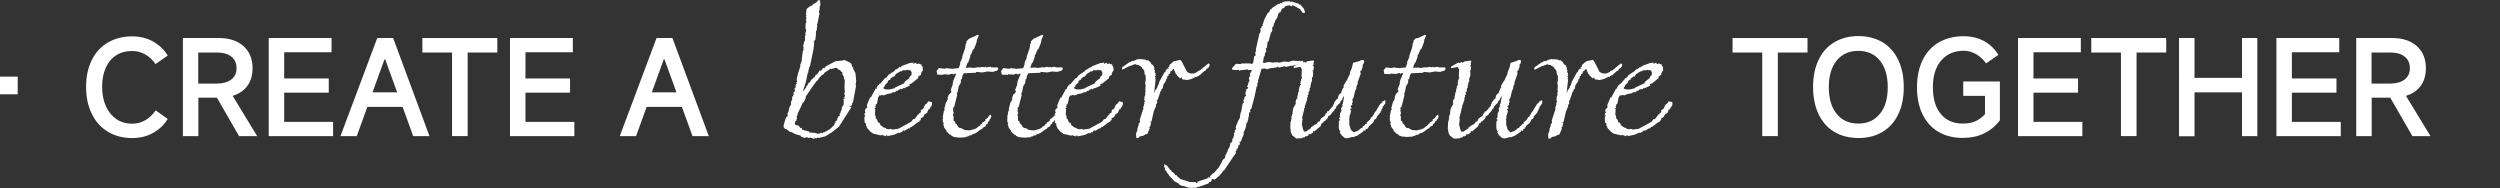 <?xml version="1.0" encoding="utf-8"?>
<!-- Generator: Adobe Illustrator 26.0.0, SVG Export Plug-In . SVG Version: 6.00 Build 0)  -->
<svg version="1.1" id="图层_1" xmlns="http://www.w3.org/2000/svg" xmlns:xlink="http://www.w3.org/1999/xlink" x="0px" y="0px"
	 viewBox="0 0 1794.6 135.1" style="enable-background:new 0 0 1794.6 135.1;" xml:space="preserve">
<rect x="0" y="0" width="1794.6" height="135.1" fill="#333333" stroke="none"/>
<style type="text/css">
	.st0{enable-background:new    ;}
	<!-- .st1{fill:#EFEFEF;} -->
	.st1{fill:#ffffff;}
</style>
<g>
	<g class="st0">
		<path class="st1" d="M12.7,67.7H0V55h12.7V67.7z"/>
		<path class="st1" d="M120.4,85.4c-2.6,4.2-6.1,7.6-10.5,10c-4.4,2.5-9.4,3.7-15,3.7c-6.6,0-12.4-1.5-17.4-4.5
			c-5-3-8.9-7.3-11.6-12.9c-2.8-5.6-4.1-12.1-4.1-19.5c0-7.3,1.4-13.6,4.1-19.1c2.7-5.5,6.6-9.7,11.6-12.6c5-2.9,10.8-4.4,17.4-4.4
			c5.6,0,10.6,1.2,15,3.7c4.4,2.5,7.9,5.8,10.5,10.1l-8.8,6.1c-1.9-2.9-4.3-5.2-7.3-6.9c-3-1.7-6.1-2.5-9.4-2.5
			c-4.4,0-8.3,1-11.5,3.1c-3.3,2.1-5.8,5.1-7.5,8.9c-1.7,3.9-2.6,8.4-2.6,13.6c0,5.3,0.9,10,2.7,14c1.8,4,4.3,7.1,7.5,9.3
			c3.3,2.2,7.1,3.3,11.5,3.3c3.2,0,6.3-0.8,9.3-2.5c2.9-1.7,5.4-4,7.4-7.1L120.4,85.4z"/>
		<path class="st1" d="M171.6,97.7l-15.9-27.6h-13.3v27.6h-11.1V27.3h25.7c7.5,0,13.4,1.9,17.8,5.8c4.3,3.9,6.5,9.1,6.5,15.8
			c0,5.1-1.2,9.3-3.7,12.7c-2.5,3.4-6,5.8-10.6,7.2l17.6,28.9H171.6z M142.3,37.6v22.4h13.3c4.4,0,7.9-1,10.4-2.9
			c2.5-1.9,3.8-4.6,3.8-8.1c0-3.7-1.3-6.5-3.8-8.4c-2.5-2-6-2.9-10.4-2.9H142.3z"/>
		<path class="st1" d="M204,66.5v21h35.1v10.2h-46.2V27.3H238v10.2h-34v18.8h32v10.2H204z"/>
		<path class="st1" d="M308.3,97.7h-11.7l-7.6-21h-25.3l-7.6,21h-11.7l26.4-70.4h11.4L308.3,97.7z M276,42.6l-8.6,23.7h17.7
			l-8.6-23.7H276z"/>
		<path class="st1" d="M335.7,97.7h-11.2v-60h-21.3V27.3H357v10.4h-21.3V97.7z"/>
		<path class="st1" d="M377.2,66.5v21h35.1v10.2h-46.2V27.3h45.1v10.2h-34v18.8h32v10.2H377.2z"/>
		<path class="st1" d="M508.8,97.7h-11.7l-7.6-21h-25.3l-7.6,21h-11.7l26.4-70.4h11.4L508.8,97.7z M476.5,42.6l-8.6,23.7h17.7
			l-8.6-23.7H476.5z"/>
	</g>
	<g class="st0">
		<path class="st1" d="M571.9,56.8l0.9-3.9l1.8-5.5l-0.3-1.1l0.6-0.3l-0.1-1.1l0.5-0.1l0.9-7.6l0.7-1.8l-0.3-1l0.5-0.5l-0.7-0.7
			l0.7-2l0-1.3l0.4,0.1l0.4-1.3V26l0.5-1.6l-0.4,0l0.7-2.5l-0.5-1.8l0.1-2.9L579,15l-0.6-0.2l0.5-2l-0.4-0.5l0.4-1.6l-0.4,0.1
			l0.5-4.4l2.6-2l1.9-0.7l-0.2-0.5l2.6-1.4l1.6-1.8l1.2,0.4l0.2,3.4l-0.4,0.5l-0.3,3.5l-0.3,0L587.8,9l0.5,0.3l-1.3,6.9l-0.5,1.4
			l0.2,1.7l-0.5,0.7l0.3,0.9l-0.8,1.9l0,2.3l-0.4,3.2l-1.3,2l0.5,0.2l-0.5,4.6l-2.5,12.3l-0.8,1.4l0,1.1l-0.4,0.2l0,1.8l-0.5,0.6
			l-1.3,6.3l-2.3,7.1l2.6-3.3l0.1-1l0.6-0.1l0.6-1.5l2.1-2l-0.2-0.5l1.5-1l0.1-0.6l1-0.3l1.1-2.1l0.8,0l1.8-2.9l1.2,0.2l0.2-0.8
			l0.5,0l0.6-1.3l1,0.3l0.9-1.3l6.9-3.7l5.7-0.6l0.6-0.4l3.7,1.6l1.6,1.2l0.5,2l1,1l-0.4,0.3l1.8,3.5l0.5,5.5l-0.4,2.8l0.3,0.8
			l-2.2,11.9l-0.6,0.2l0,1.4l-0.6,0.2l0.2,0.7l-1.8,0.6l1.7,0.2l-9,14.1l-5.5,4.3l-4.3,2.6l-5.1,1.2l-0.6-0.4l-0.4,0.5l-0.9,0.1
			l-0.6-0.6l-0.3,1.1l-2.9-1.1l-1,0.5l-1.2-0.7l-2.2,0.5l-2.4-1.1l0-0.5l-3.9-1.1l-2.8-1.5l-1,0l-1.7-1.5l-0.6,0l0.2-0.5l-1.8-0.3
			l0.1-0.7l-0.7-0.2l-0.1-1.7l1.8-5.8l0.7-0.1l0.5-1.3l-0.3-0.8l1-2.3l0-0.8l0.6-2l1-1.6l0.1-2.2l0.9-2l-0.3-0.9l1.6-2.8l-0.7-0.1
			l0-0.4l1.2-1.4l-0.2-2.3l0.6,0.1l0.2-2.5l0.9-0.6l-0.6-0.7l0.8-0.9L571.9,56.8z M601.4,49l-1.5-0.3l-3,0.8l-0.7-0.2l-4.6,3.1
			l-0.1,0.6l-1.6,1l-2.5,2.7l0,0.7l-1.1,0.6l-3.6,5l-4.3,6.3v1.1l-1.4,3h-0.6l-2,4.4l-2,4.1l0.3,0.3l-1,1.7h0.4l-0.1,1.1l-0.5,2
			l-0.7,0.1l-0.3,2l1.4,1l0.4-0.4L574,91l0.4,1l1-0.3l0.4,1.3l2.4,0.9l0.6-0.5l0.2,0.8l1.3-0.1l1,1l4.5,0.4l0.7,0.5l2.2-0.2l0.5-0.6
			l1.4,0.4l0.8-0.9l0.7,0.3l0.3-0.9l0.4,0.4l3.3-2.1l2.9-2.9l0.1-1l0.6-0.4l0-1.1l1.2-0.6l0.1-1.1l0.7-1.5l1.3-1l-0.5-1l0.6-0.3
			l0.8-2.6l0.6-0.2l-0.4-1.2l1.5-2.5l0.1-3l-0.4-1.1l1.3-0.2l-0.7-0.6l0.7-1.4l-0.6-1.3l0.5-1.6l-0.3-2.5l0.2-5.6l-0.8-2.2l0.2-0.4
			l-1.4-2.2l0.5-0.4l-0.7-1.2l-0.3,0.5l-0.8-1.5l-1.9-0.6L601.4,49z"/>
		<path class="st1" d="M652.9,45.3l2.8-0.4l-0.2,1l2.1-1l-0.1,0.6l1,0.5l0.7-0.5l2.3,0.9l0.2,1.3l0.5-0.2l0.3,2.8l-0.5,1.1l-0.6,0.1
			l0.2,0.5l-0.6,0.5l0.4,0.5l-0.7,1.1l-0.6,0l-0.3,0.7H659l0.2,1.2l-4.7,3.8l-1.8,0.7l0.5,0.9l-4.3,2l-0.9-0.4l0.2,0.5l-1,0.7
			l-0.8-0.5l-0.3,0.5l-0.8,0l-0.9,1.1l-0.5-0.3l-1.7,1.3l-0.8-0.2l-1.9,0.9l-0.4,0.1l-2.8,0.5l-0.2,0.4h-0.9l-0.4,0.5l-2-0.4
			l-0.3,0.5l-1.1-0.2l-1,1.4l-0.4,2.2l-0.5,2.4l-1,0.8l0.4,0.4l-0.7,0.5l0.5,0.9l-1,1.2l0.6,0.1l-0.3,4.4l0.5,0.1l0.2,2.3l0.7,0.4
			l1,2.5l1.1,0.2l0.5,1.6l2.6,1.9l0.6-0.1l1.4,1l2.1,0.2l0.2-0.4l1.7,0.6l4.3-0.6l9.2-5l1.4-1.9h1l2.6-3.4l0.5,0l-0.1-0.5l1.1-0.6
			l0.6-0.8l-0.4-0.5l0.8-1.2l0.5,0.1l1.3-1.4l-0.4-0.2l1.4-2.2l1-0.6l0.9-1.5l2.3,0.5l0.5,0.5l-0.2,2.1l-0.6,0.3l0.3,0.5l-1,0.6
			l-0.2,1.2l-0.9,0.1l-0.8,2l-0.3,0.6l-1.7,0.9l0,0.6l-0.6,0l0.2,0.6l-1.2,1.3l-1.1,0.2l0,1.4l-1,0.7l0,0.5l-1.1,0.4l-0.1,0.5
			l-0.3-0.2l-4.1,3.1l-0.6,0l-1.1,1.3l-0.3-0.4l-3.1,1.9l-0.4-0.3l-1.4,0.4l0.5,0.6l-1.7,0.5l-0.9,0.7l0.2-0.5l-0.3-0.2l-3.4,1.6
			l-4.9,1l-0.1-0.6l-0.9,0l-0.2,0.7l-2.8-1l-0.6,0.4l-5.6-1.3l-2.1-1.5l-2.3-2.6l-0.4-1.5l-0.4,0.3l0.1-1.9l-1-0.7l-0.2-3.6l0.7-1.6
			l-0.7-0.1l0.1-1.2l1-0.9l-0.7,0l0.1-2.1l1.5-1.4l-0.2-1.7l2.3-5.5l0.6,0l3.5-6.5l0.3,0.4l0.4-0.2l-0.1-0.7l1.1-1.9l0.6,0l0.2-0.8
			l0.7-0.1l3.5-4.1l0.9-0.3l1.5-2l4-2.6l1.4-1.5l0.4,0.2l2.6-2l-0.1,0.8l1.5-1.4L652.9,45.3z M651.7,50.7V50l-1.7,0.5l-2.2-0.1
			l-0.1,0.6l-1.6,0.3l-2.9,1.8l-1.5,2.1l-0.5-0.3l-2,1.5V57l-1.9,1.1l0,1l-2,1.9l-0.5,1.4l-0.5,0.1l-0.1,1.1l1.9,0.6h2.5l3.7-0.9
			l0.1-0.4l7-3.3l-0.3-0.6l2.8-2.3l0.7-0.4l0.6-1.5l1.1-0.9l0.1-1.9l-0.7-1.4l-1.5-0.5v0.3L651.7,50.7z"/>
		<path class="st1" d="M696.3,27.5l5.7-2.6l0.6,0.7l-1.3,2.9l-0.3,2l-1.7,4.4l-1,1l-1.2,3.2l-0.5,0l-0.2,2l-1.5,4l-0.4,0l-1.2,3.4
			l1.5,0.3l0.1-0.5l1,0.4l1.5-0.4l0,0.4h1.7l3.5-0.5l0.7,0.3l1.3-0.5l2.5,0.3l0.3-0.6l1,1v-0.4l2.3-0.4l1.2,0.5h4.2l0.6,0.7
			l-0.7,1.5l-3.4,1l-3.7-0.3l-3.6,0.7l-4.5-0.4l-0.3,0.6l-8.7,0.4l-0.9,1.8l-0.5,2.5h-0.6l-0.1,2.5l-1.5,2.6l-0.8,4.2l-0.6,0.6
			l0.3,1.5l-2.2,8.6l-0.9,0.5l0.4,1.3l-0.3,0.8l0.5,1.6l-0.7,2h0.6l0,3.5l1,0.6l0.4,1.6l0.8,0.3l1,1.8l1.2,1.1l0.8-0.2l2.7,1.5
			l3.5,0.3l3.5-0.9l2-0.9l0.3-0.6l1.6-0.9l1.2-1.5l0.6,0.2l-0.2-0.8l2.5-1.5l-0.2-0.8l1.6-1.2l1.7-2.2l0.8-0.1l0.3,1.3l-0.9,2
			l-0.5,0l0.2,0.6L709,88l0.1,0.7l-1.4,0.9l0,0.9l-1.9,1l-1,1.2l-0.6,0.1c-1.8,1.4-3.1,2.3-3.9,2.8l-2.6,0.9l-0.2,0.5l-2,0.4
			l-0.7,0.6l-1,0l-0.5,0.5l-4.4,0.3l-3.9-0.4l-2.2-1l0.1-0.5l-1.2-0.3l-2.4-2.4l0.2-0.4l-1.6-2l-0.8-2.6l0.5-1l-0.7-0.3l-0.2-2.8
			l0.5-0.3l-0.5-0.5l0.9-4.8l0.7-0.4l-0.5-0.8l1.4-5.3l0.6,0.1l-0.1-0.8l0.6-0.6l-0.1-0.7l0.5-0.3l-0.6-0.1l1.2-3.1l0.4,0.1l1.3-1.7
			l-0.3-0.9l-0.4-0.1l1.8-4.7l-0.5-0.1l0.7-1l-0.3-0.4l2.4-5.7l-1.4,0l-0.7,0.6l-0.5-0.7l-1.8,0.3l-0.2,0.4l-4.5-0.3l-0.1,0.4
			l-4.3-0.1l-0.6-2.6l1.6-2.1l4.6,0.5l0.5-0.5l4.5,0.5l4.7-0.5l1.2-3.3l-0.4-0.1l1.9-4.4l-0.3-0.1l2.2-6.4l0.5-3.3l0.5-0.4l0-1.3
			l1.7-1.7L696.3,27.5z"/>
		<path class="st1" d="M742.6,27.5l5.7-2.6l0.6,0.7l-1.3,2.9l-0.3,2l-1.7,4.4l-1,1l-1.2,3.2l-0.5,0l-0.2,2l-1.5,4l-0.4,0l-1.2,3.4
			l1.5,0.3l0.1-0.5l1,0.4l1.5-0.4l0,0.4h1.7l3.5-0.5l0.7,0.3l1.3-0.5l2.5,0.3l0.3-0.6l1,1v-0.4l2.3-0.4l1.2,0.5h4.2l0.6,0.7
			l-0.7,1.5l-3.4,1l-3.7-0.3l-3.6,0.7l-4.5-0.4l-0.3,0.6l-8.7,0.4l-0.9,1.8l-0.5,2.5h-0.6l-0.1,2.5l-1.5,2.6l-0.8,4.2l-0.6,0.6
			l0.3,1.5l-2.2,8.6l-0.9,0.5l0.4,1.3l-0.3,0.8l0.5,1.6l-0.7,2h0.6l0,3.5l1,0.6l0.4,1.6l0.8,0.3l1,1.8l1.2,1.1l0.8-0.2l2.7,1.5
			l3.5,0.3l3.5-0.9l2-0.9l0.3-0.6l1.6-0.9l1.2-1.5l0.6,0.2l-0.2-0.8l2.5-1.5l-0.2-0.8l1.6-1.2L757,83l0.8-0.1l0.3,1.3l-0.9,2l-0.5,0
			l0.2,0.6l-1.6,1.2l0.1,0.7l-1.4,0.9l0,0.9l-1.9,1l-1,1.2l-0.6,0.1c-1.8,1.4-3.1,2.3-3.9,2.8l-2.6,0.9l-0.2,0.5l-2,0.4l-0.7,0.6
			l-1,0l-0.5,0.5l-4.4,0.3l-3.9-0.4l-2.2-1l0.1-0.5l-1.2-0.3l-2.4-2.4l0.2-0.4l-1.6-2l-0.8-2.6l0.5-1l-0.7-0.3l-0.2-2.8l0.5-0.3
			l-0.5-0.5l0.9-4.8l0.7-0.4l-0.5-0.8l1.4-5.3l0.6,0.1l-0.1-0.8l0.6-0.6l-0.1-0.7l0.5-0.3l-0.6-0.1l1.2-3.1l0.4,0.1l1.3-1.7
			l-0.3-0.9l-0.4-0.1l1.8-4.7l-0.5-0.1l0.7-1l-0.3-0.4l2.4-5.7l-1.4,0l-0.7,0.6l-0.5-0.7l-1.8,0.3l-0.2,0.4l-4.5-0.3l-0.1,0.4
			l-4.3-0.1l-0.6-2.6l1.6-2.1l4.6,0.5l0.5-0.5l4.5,0.5l4.7-0.5l1.2-3.3l-0.4-0.1l1.9-4.4l-0.3-0.1l2.2-6.4l0.5-3.3l0.5-0.4l0-1.3
			l1.7-1.7L742.6,27.5z"/>
		<path class="st1" d="M789.8,45.3l2.8-0.4l-0.2,1l2.1-1l-0.1,0.6l1,0.5l0.7-0.5l2.3,0.9l0.2,1.3l0.5-0.2l0.3,2.8l-0.5,1.1l-0.6,0.1
			l0.2,0.5l-0.6,0.5l0.4,0.5l-0.7,1.1l-0.6,0l-0.3,0.7h-0.7l0.2,1.2l-4.7,3.8l-1.8,0.7l0.5,0.9l-4.3,2l-0.9-0.4l0.2,0.5l-1,0.7
			l-0.8-0.5l-0.3,0.5l-0.8,0l-0.9,1.1l-0.5-0.3l-1.7,1.3l-0.8-0.2l-1.9,0.9l-0.4,0.1l-2.8,0.5l-0.2,0.4h-0.9l-0.4,0.5l-2-0.4
			l-0.3,0.5l-1.1-0.2l-1,1.4l-0.4,2.2l-0.5,2.4l-1,0.8l0.4,0.4l-0.7,0.5l0.5,0.9l-1,1.2l0.6,0.1l-0.3,4.4l0.5,0.1l0.2,2.3l0.7,0.4
			l1,2.5l1.1,0.2l0.5,1.6l2.6,1.9l0.6-0.1l1.4,1l2.1,0.2l0.2-0.4l1.7,0.6l4.3-0.6l9.2-5l1.4-1.9h1l2.6-3.4l0.5,0l-0.1-0.5l1.1-0.6
			l0.6-0.8l-0.4-0.5l0.8-1.2l0.5,0.1l1.3-1.4l-0.4-0.2l1.4-2.2l1-0.6l0.9-1.5l2.3,0.5l0.5,0.5l-0.2,2.1l-0.6,0.3l0.3,0.5l-1,0.6
			l-0.2,1.2l-0.9,0.1l-0.8,2l-0.3,0.6l-1.7,0.9l0,0.6l-0.6,0l0.2,0.6l-1.2,1.3l-1.1,0.2l0,1.4l-1,0.7l0,0.5l-1.1,0.4l-0.1,0.5
			l-0.3-0.2l-4.1,3.1l-0.6,0l-1.1,1.3l-0.3-0.4l-3.1,1.9l-0.4-0.3l-1.4,0.4l0.5,0.6l-1.7,0.5L782,96l0.2-0.5l-0.3-0.2l-3.4,1.6
			l-4.9,1l-0.1-0.6l-0.9,0l-0.2,0.7l-2.8-1l-0.6,0.4l-5.6-1.3l-2.1-1.5L759,92l-0.4-1.5l-0.4,0.3l0.1-1.9l-1-0.7l-0.2-3.6l0.7-1.6
			l-0.7-0.1l0.1-1.2l1-0.9l-0.7,0l0.1-2.1l1.5-1.4l-0.2-1.7l2.3-5.5l0.6,0l3.5-6.5l0.3,0.4l0.4-0.2l-0.1-0.7l1.1-1.9l0.6,0l0.2-0.8
			l0.7-0.1l3.5-4.1l0.9-0.3l1.5-2l4-2.6l1.4-1.5l0.4,0.2l2.6-2l-0.1,0.8l1.5-1.4L789.8,45.3z M788.6,50.7V50l-1.7,0.5l-2.2-0.1
			l-0.1,0.6l-1.6,0.3l-2.9,1.8l-1.5,2.1l-0.5-0.3l-2,1.5V57l-1.9,1.1l0,1l-2,1.9l-0.5,1.4l-0.5,0.1l-0.1,1.1l1.9,0.6h2.5l3.7-0.9
			l0.1-0.4l7-3.3l-0.3-0.6l2.8-2.3l0.7-0.4l0.6-1.5l1.1-0.9l0.1-1.9l-0.7-1.4l-1.5-0.5v0.3L788.6,50.7z"/>
		<path class="st1" d="M818.6,42.8l0.3-0.5l2.5,0.5l0.8-0.3l0,0.6l2.2,0.3L825,44l0.7,0.5l0.9,1.6l0.8,0.4l1.1,1.5l-0.2,0.5l0.5,0.5
			l-0.4,0.8l0.7,0.5l-0.3,1.6l0.6,0.4l0.2,2l-0.6,0.8l0.6,0.4l-0.5,1.3l0.5,0.1l-1.1,9.4l0.5,0v-1.1l1.8-2.3l-0.1-0.9l0.9-1l0.5-2.1
			l3.7-6.8l0.9-0.7v-0.6l1.2-1.5l1.4,0l-1-0.8l0.7-0.3l0.6-1l-0.2-0.5l3.2-2.7l4.5-1l0.9,0.6l4.2,8.1l2.4,1.1l0.7-0.2l0.2,0.4
			l0.7-0.5l0.4,0.4l3-1.3l0.2-0.6l1.4-0.4l6.4-5.2l0.9,1.3l-1,1.9l-0.5,0.1l-0.2,0.6l-0.5-0.2l-1.1,1.9l-0.6-0.1l-3.6,3.3l-0.2-0.4
			l-0.4,0.8l-0.8-0.1l-0.2,0.8l-0.9-0.2l-3.2,1.6l-3.3,0.8l-1.1-0.2l-0.1-0.5l-0.6,0.5l-1.7-0.5l-0.1-1.3l-1.3,0.8l-1.6-1.7l-0.7,0
			l0.3-0.8l-1.1-0.8l-1.5-3.7l-1.8,1.9l-0.6,0l-0.1,1.5l-1.2,0.7l0,1.1l-0.8,0l-0.2,1.7l-0.7,0.6l-0.3,1.4l-0.4,0.7l-1.2,1.7
			l-0.6,2.7l-0.9,0.8l0,1l-0.5,0.1l-2.1,6.2l-0.8,0.9l0.4,0.3l-0.1,1.4l-0.9,1.2l0.3,0.5l-1.7,4l-1.7,7.3l0.1,0.2l-1,0.2l0,0.4h0.7
			l-0.7,2.8l-0.8,0.9l0.5,0.5l-1.9,4.3h-1l-2,1.2l-2.3,0.4l-1.2,1.2h-1.3l-0.2-3.2l1.1-2.8l-0.2-0.6l1.2-3.5l-0.7-0.1l1-0.5l0.5-1.2
			l-0.3-1.1l2.8-8.6l-0.4,0l1.1-3.5L821,74l0.9-1.1l-0.5-1.2l0.2-2.5l0.6-1l-0.2-1.6l0.5-1.5l-0.4-0.1l0.3-3.9l-0.4-1l0.5-3.3
			l-0.2-3l-0.5-0.1l-0.5-3.2l-1.5-1.6l0.1-0.5l-2.8-1.8l-2-0.2l0.4-0.6l-5.5,2l-4.2,2.2l-0.4-0.7l0.4-1.4l0.5-0.1l4.5-3.2l0.9-0.1
			l0-0.4l1.8-0.5l0.5,0.3l0.9-1l0.1,0.5l1.2-0.9l0.7,0.2l0.8-0.5L818.6,42.8z"/>
		<path class="st1" d="M920.7,1.5l2-0.5l3.3-0.1l0.4,0.5l0.9-0.2l5,1.5l0.1,0.5l1,0.1l2.6,2.9l0.8,2.5l-0.3,0.6l-1.3,0l-2.2-3
			L932.1,6L929,4.2l-1.2-0.4l-0.5,0.7l-1.9-0.7l-2.5,0.5l-1.4,1.5l-1.2,0.5L919,8.9l-0.4-0.1l-0.9,1l-0.5,1.7l-0.3,1.1l-1.5,2.2
			l-0.5,1.8l-0.5,0.2l-0.2,2.1l-0.8,0.5l-0.3,1.6l0.4,0.4l-0.8,1.8h-0.3l-1.8,6.6l-0.7,0.2l-0.4,3.9l-0.8,1l0.3,1.7l-1,1.8l-0.1,2
			l-0.6,0.1l-0.7,4.5l0.8,0.2l3.3-0.7l3.5,0.5l1.1-0.4l1,0.3l0.4-0.4l1.4,0.5l4.5-1l0.1,0.5l1.4-0.3l0.2,0.4l3.9-1.1l1.7,0.2
			l2.5,0.1l0.2-0.7L933,44l2.1-0.4l0.5,0.6l-0.5,1.5l-0.6-0.4l-0.7,0.6l-2.3,0.1l-0.3,0.5l-2.3,0.5l-3,0.4l-2.9,0.6l-1.4-0.7
			l-0.2,0.6l-3.9,0.6l0.1-0.8l-1.7,0.8l-3.1,0.4l-1.6,0l0.2,0.4l-2.1,0.4l-0.5-0.5l-3.2,0.1l-2.6,8.8l0.2,0.5l-0.7,1.5l0.1,1.7
			l-0.5,0.2l-1.7,8.1l-2.2,8.1l-0.5,0l-0.4,1.1l0.3,0.2l-0.1,1.1l-0.9,0.2l0,2.9l-0.6,0.2l0.2,1.1l-1,3.3l-0.6,0.1v1.7l-0.5,1.8
			c-0.3,0.7-0.5,1.2-0.6,1.5c-0.2,0.6-0.5,1.1-0.7,1.5l-0.1,1.7l-2,5l-1,0.6v0.5l0.5-0.1l-0.2,1.2l-0.8,0.2l-0.5,2.1l-1.2,1.5
			l0.1,0.5l-0.7,0.6l0.3,1.2l-2.3,3.2l-6,9l-1.2,0.8l-0.1,0.7l-2.6,2.8l-3,2.5l-1.9-0.4l-0.9,2l-1,0.2l-0.7,1l-7.4,2.6l-0.4-0.3
			l-0.5,0.6l-1.8,0.4l-0.2-0.4l-2.5,0.5l-0.3-0.6l-0.8,0.4l-4-1.4l-0.8,0.1l-2-0.9l-0.8-1l-3-1.6l-1.9-2.1l-1.2-1.2l-2.4-3.2
			l-0.3-1.1l-1-0.4l0.1-1.5l-0.8-1.1l0.5-0.4l-0.4-0.6l0.3-0.6l1.9,1.1l2.3,3.1l0.8,0.1l-0.1,0.7l2.1,1.5l0.8,1.3l0.8,0l0.8,1l2,1.8
			l7,2.2h3.9l0.5,0.7l1.1-0.2l-0.4-0.7l7.2-2.4l1-1l1.2,0.6l0-0.7h-0.6l2.4-2.5l0.8-0.3l3.7-4.3l1.4-2.6l1.4-2.7l1.6-1.3l0.1-1.6
			l0.5-1.2h0.5l0-1.2l0.7-0.6l-0.1-0.7l1.2-2.1l0.7-1.9l-0.1-1.1l1.5-1.1l0.2-2.4l0.5,0.1l0.8-3.2l-0.4-0.4l0.8-1l0.1-1.2l0.9-1.3
			l-0.4-1.1l1.7-4.3l1.5-2.7l-0.1-1l0.5-1.3l-0.5,0l0.9-1.8l1-5.8l1-1l-0.5-1l0.9-2l-0.2-0.5l1.4-1.4l-0.5-0.6l0-1.7l0.6-1.2l-0.2-1
			l0.8,0l0.7-1l-0.3-0.7l-0.7,0.1l0.8-1.4l0.5-1.9l0.8-1.6l-0.7-0.8l0.7-2l0.6-0.1l-0.6-1.3l1.7-3.1l-2.8,0.1l-0.3-0.5l-0.3,0.1
			l-4.9,0.5l-0.8,0.5l-0.3-0.7l-2.9,0.1l-1.7-0.2l-0.5-1l2.9-3.3l3.5,0.2l0.4-0.4l4.7-0.1l1.8,0.1l0.6,0.3l1.3-0.4l0.9-5.3l0.9-0.1
			l-0.2-2.7l0.7-0.9l-0.3-1l2.5-11.1l0.9-1.6l-0.1-2.4l0.7-0.4l0.1-1.1l1-0.3l-0.4-1.1l0.5-0.5l0.6-2.2l0,0.2l0.4-1.3l2.6-4.8
			l0.6,0.2l1.1-2.6l0.9,0.3l-0.1-0.8l4.8-3.2l1,0l0.4-0.6l1.5,0.1V1.5z"/>
		<path class="st1" d="M976,43.8l1.6-0.8l1.4,0.2l0.3,1l-0.5,1.5l-0.7,0.9l0.2,0.9l-0.9,2.8l-1,1l0.4,1.5l-2.4,6.8l0.3,0.4l-1.2,2.5
			l0.3,0.5l-0.6,1.7l-0.3,0l-1.3,5.5l-0.9,1.3l0.4,1.3l-0.6,1.6l0.3,0.8l-1.4,0.9l0.9,1.5l-1.2,1l0.8,1l-0.9,3.2l-0.7,0.8l0.6-0.1
			l-0.2,1.6l-0.6,0.2l0.5,0.5l0,4.2l0.4,0.4l0.5,2.5l0.6,0.2l0,0.5l1.7,1.4l3.1-1.2l2.3-2l0.5,0.2l0.9-1.5l0.9-0.4l0.8-1.2l0.8,0.2
			l0-1.2l2.3-2l1.1-2l0.4,0.2l2.4-4.1l0.7-0.2l-0.1-0.5l2.9-4.7l0.7-0.4l0-0.4l0.7,0.1l-0.3-0.7l2.1-1.2l0.5,0.2l-0.1,2.1l-2,2.6
			l0.2,0.7l-1,0.8l0.4,0.5l-0.9,1l-0.1,0.8l-2.7,3.1l0.1,0.5l-1,1.3l-0.4-0.2l-1.4,2.7l-2.6,2.2l-0.5,1.1l-0.5,0.2l0,0.6L980,93
			l0.3,0.9l-1.5-0.3l-0.3,0.9l-4.3,2.9l-2.8,1l-0.7-0.1l-3.2,0.9h-1.8l-1.4-0.9l-0.2-0.6l-0.6,0.1l-0.8-1.5l-0.5,0l-0.2-1.2
			l-0.4-0.1l0.8-1.2l-0.8,0.1l-0.6-2.1l0.1-4.7l1-1.2l-1-0.5l1-1.9l-0.3-0.4l0.3-2.2l0.5-0.5l-0.1-0.4l0.5-0.3l-0.3-2l1.4-2l-0.9,0
			l0.8-1.5l0.9-5l-0.6,0.1l-0.1,0.8l-0.6,0.4l0.1,0.9l-1.6,1.5l0.2,0.6l-1.5,1.4l-1.5,1.5l-0.2,1.3l-1.3,0.8l0.3,0.4l-2.3,2.5
			l-0.6,1l-1.7,1l-0.5,1.5l-2,2l-1.1,0.5l0.2,0.4l-1.5,0.9l-0.5,1.7l-4.5,3.9l-0.8-0.5l-0.3,1.4l-2.3,1.4l-0.1-0.4l-0.6,0l-0.2,0.9
			l-1.4,0.8l-0.5-0.3l-0.9,1l-1.8,0.2l0.2,0.4l-4.4,0.2l-2.9-2.3l-1.1-2.4l0.2-0.4l-0.4-0.6l0.3-1l-0.4-0.3l0.2-5.3h0.4l-0.1-1.3
			l0.7-0.4l-0.5-0.8l0.6-2.4l0.3-0.3l0.2-2.8l0.6-2l0.4-0.6l0.9-1.6l0.4-0.7L930,74l0.3-2.3l1.1-1.3l-0.3-0.9l0.3-0.3l0.5-3l0.8-1
			l-0.5-0.1l1-4l0.6,0v-0.7l-0.4-0.1l0.5-3l0.8-1.7l-0.4-0.5l0.2-5.5l-1.1-1.6l-4.1,0.8l-0.7-0.3l0.1-0.7l4.3-2.5l1.5-0.5l0.4,0.4
			l1.3-0.7l1.1,0.4l1-0.9l4.5-0.6l0.6,0.7l-0.6,1l0.3,1.1l-0.7,0.9l0.7,0.7l-0.2,2.6l-0.8,0.3l0,0.4l0.7,0.2l-0.5,1.1l0.4,0.1
			l-0.3,2.5l-0.6,0.9l-0.1,2.5l-0.7,1.4l0.1,1.1l-0.5,0.1l0.2,1.5l-0.7,1l-0.1,2l-0.9,0.7l0.4,1.4l-0.9,0.8l0.3,0.9l-0.7,1.2
			l0.2,0.8l-1.8,5l0.1,1.1l-0.9,0.6l0.5,0.2l-1.6,6.3l0.3,1.1l-0.5,3.7l1.1,4.2l0.7,1l1.2-0.1L941,92l0.1-0.6l2.9-2h0.6l2-2.3
			l0.7,0.1l0.9-2.1l3-2.2l0.5-1.5l0.6-0.1l0.5-1.5l0.8,0.1l3.5-4.1V75l0.7-0.5l-0.3-0.6l2-2.7l0.8-0.3l0.5-2.2l0.9-1.3l1.5-1h-0.5
			l1.5-3.5h0.5l-0.3-1.3l2.3-3.9l0.7-0.2l-0.4-0.3l2.2-4.5l-0.2-0.6l1.4-3.3l0.9-3.7L976,43.8z"/>
		<path class="st1" d="M1017.4,27.5l5.7-2.6l0.6,0.7l-1.3,2.9l-0.3,2l-1.7,4.4l-1,1l-1.2,3.2l-0.5,0l-0.2,2l-1.5,4l-0.4,0l-1.2,3.4
			l1.5,0.3l0.1-0.5l1,0.4l1.5-0.4l0,0.4h1.7l3.5-0.5l0.7,0.3l1.3-0.5l2.5,0.3l0.3-0.6l1,1v-0.4l2.3-0.4l1.2,0.5h4.2l0.6,0.7
			l-0.7,1.5l-3.4,1l-3.7-0.3l-3.6,0.7l-4.5-0.4l-0.3,0.6l-8.7,0.4l-0.9,1.8l-0.5,2.5h-0.6l-0.1,2.5l-1.5,2.6l-0.8,4.2l-0.6,0.6
			l0.3,1.5l-2.2,8.6l-0.9,0.5l0.4,1.3l-0.3,0.8l0.5,1.6l-0.7,2h0.6l0,3.5l1,0.6l0.4,1.6l0.8,0.3l1,1.8l1.2,1.1l0.8-0.2l2.7,1.5
			l3.5,0.3l3.5-0.9l2-0.9l0.3-0.6l1.6-0.9l1.2-1.5l0.6,0.2l-0.2-0.8l2.5-1.5l-0.2-0.8l1.6-1.2l1.7-2.2l0.8-0.1l0.3,1.3l-0.9,2
			l-0.5,0l0.2,0.6l-1.6,1.2l0.1,0.7l-1.4,0.9l0,0.9l-1.9,1l-1,1.2l-0.6,0.1c-1.8,1.4-3.1,2.3-3.9,2.8l-2.6,0.9l-0.2,0.5l-2,0.4
			l-0.7,0.6l-1,0l-0.5,0.5l-4.4,0.3l-3.9-0.4l-2.2-1l0.1-0.5l-1.2-0.3l-2.4-2.4l0.2-0.4l-1.6-2l-0.8-2.6l0.5-1l-0.7-0.3l-0.2-2.8
			l0.5-0.3l-0.5-0.5l0.9-4.8l0.7-0.4l-0.5-0.8l1.4-5.3l0.6,0.1l-0.1-0.8l0.6-0.6l-0.1-0.7l0.5-0.3l-0.6-0.1l1.2-3.1l0.4,0.1l1.3-1.7
			l-0.3-0.9l-0.4-0.1l1.8-4.7l-0.5-0.1l0.7-1l-0.3-0.4l2.4-5.7l-1.4,0l-0.7,0.6l-0.5-0.7l-1.8,0.3l-0.2,0.4l-4.5-0.3l-0.1,0.4
			l-4.3-0.1l-0.6-2.6l1.6-2.1l4.6,0.5l0.5-0.5l4.5,0.5l4.7-0.5l1.2-3.3l-0.4-0.1l1.9-4.4l-0.3-0.1l2.2-6.4l0.5-3.3l0.5-0.4l0-1.3
			l1.7-1.7L1017.4,27.5z"/>
		<path class="st1" d="M1088.6,43.8l1.6-0.8l1.4,0.2l0.3,1l-0.5,1.5l-0.7,0.9l0.2,0.9l-0.9,2.8l-1,1l0.4,1.5l-2.4,6.8l0.3,0.4
			l-1.2,2.5l0.3,0.5l-0.6,1.7l-0.3,0l-1.3,5.5l-0.9,1.3l0.4,1.3l-0.6,1.6l0.3,0.8l-1.4,0.9l0.9,1.5l-1.2,1l0.8,1l-0.9,3.2l-0.7,0.8
			l0.6-0.1l-0.2,1.6l-0.6,0.2l0.5,0.5l0,4.2l0.4,0.4l0.5,2.5l0.6,0.2l0,0.5l1.7,1.4l3.1-1.2l2.3-2l0.5,0.2l0.9-1.5l0.9-0.4l0.8-1.2
			l0.8,0.2l0-1.2l2.3-2l1.1-2l0.4,0.2l2.4-4.1l0.7-0.2l-0.1-0.5l2.9-4.7l0.7-0.4l0-0.4l0.7,0.1l-0.3-0.7l2.1-1.2l0.5,0.2l-0.1,2.1
			l-2,2.6l0.2,0.7l-1,0.8l0.4,0.5l-0.9,1l-0.1,0.8l-2.7,3.1l0.1,0.5l-1,1.3l-0.4-0.2l-1.4,2.7l-2.6,2.2l-0.5,1.1l-0.5,0.2l0,0.6
			l-1.5,0.9l0.3,0.9l-1.5-0.3l-0.3,0.9l-4.3,2.9l-2.8,1l-0.7-0.1l-3.2,0.9h-1.8l-1.4-0.9l-0.2-0.6l-0.6,0.1l-0.8-1.5l-0.5,0
			l-0.2-1.2l-0.4-0.1l0.8-1.2l-0.8,0.1l-0.6-2.1l0.1-4.7l1-1.2l-1-0.5l1-1.9l-0.3-0.4l0.3-2.2l0.5-0.5l-0.1-0.4l0.5-0.3l-0.3-2
			l1.4-2l-0.9,0l0.8-1.5l0.9-5l-0.6,0.1l-0.1,0.8l-0.6,0.4l0.1,0.9l-1.6,1.5l0.2,0.6l-1.5,1.4l-1.5,1.5l-0.2,1.3l-1.3,0.8l0.3,0.4
			l-2.3,2.5l-0.6,1l-1.7,1l-0.5,1.5l-2,2l-1.1,0.5l0.2,0.4l-1.5,0.9l-0.5,1.7l-4.5,3.9l-0.8-0.5l-0.3,1.4l-2.3,1.4l-0.1-0.4l-0.6,0
			l-0.2,0.9l-1.4,0.8l-0.5-0.3l-0.9,1l-1.8,0.2l0.2,0.4l-4.4,0.2l-2.9-2.3l-1.1-2.4l0.2-0.4l-0.4-0.6l0.3-1l-0.4-0.3l0.2-5.3h0.4
			l-0.1-1.3l0.7-0.4l-0.5-0.8l0.6-2.4l0.3-0.3l0.2-2.8l0.6-2l0.4-0.6l0.9-1.6l0.4-0.7l-0.5-0.2l0.3-2.3l1.1-1.3l-0.3-0.9l0.3-0.3
			l0.5-3l0.8-1l-0.5-0.1l1-4l0.6,0v-0.7l-0.4-0.1l0.5-3l0.8-1.7l-0.4-0.5l0.2-5.5l-1.1-1.6l-4.1,0.8l-0.7-0.3l0.1-0.7l4.3-2.5
			l1.5-0.5l0.4,0.4l1.3-0.7l1.1,0.4l1-0.9l4.5-0.6l0.6,0.7l-0.6,1l0.3,1.1l-0.7,0.9l0.7,0.7l-0.2,2.6l-0.8,0.3l0,0.4l0.7,0.2
			l-0.5,1.1l0.4,0.1l-0.3,2.5l-0.6,0.9l-0.1,2.5l-0.7,1.4l0.1,1.1l-0.5,0.1l0.2,1.5l-0.7,1l-0.1,2l-0.9,0.7l0.4,1.4l-0.9,0.8
			l0.3,0.9l-0.7,1.2l0.2,0.8l-1.8,5l0.1,1.1l-0.9,0.6l0.5,0.2l-1.6,6.3l0.3,1.1l-0.5,3.7l1.1,4.2l0.7,1l1.2-0.1l3.7-2.4l0.1-0.6
			l2.9-2h0.6l2-2.3l0.7,0.1l0.9-2.1l3-2.2l0.5-1.5l0.6-0.1l0.5-1.5l0.8,0.1l3.5-4.1V75l0.7-0.5l-0.3-0.6l2-2.7l0.8-0.3l0.5-2.2
			l0.9-1.3l1.5-1h-0.5l1.5-3.5h0.5l-0.3-1.3l2.3-3.9l0.7-0.2l-0.4-0.3l2.2-4.5l-0.2-0.6l1.4-3.3l0.9-3.7L1088.6,43.8z"/>
		<path class="st1" d="M1114.8,42.8l0.3-0.5l2.5,0.5l0.8-0.3l0,0.6l2.2,0.3l0.5,0.6l0.7,0.5l0.9,1.6l0.8,0.4l1.1,1.5l-0.2,0.5
			l0.5,0.5l-0.4,0.8l0.7,0.5l-0.3,1.6l0.6,0.4l0.2,2l-0.6,0.8l0.6,0.4l-0.5,1.3l0.5,0.1l-1.1,9.4l0.5,0v-1.1l1.8-2.3l-0.1-0.9l0.9-1
			l0.5-2.1l3.7-6.8l0.9-0.7v-0.6l1.2-1.5l1.4,0l-1-0.8l0.7-0.3l0.6-1l-0.2-0.5l3.2-2.7l4.5-1l0.9,0.6l4.2,8.1l2.4,1.1l0.7-0.2
			l0.2,0.4l0.7-0.5l0.4,0.4l3-1.3l0.2-0.6l1.4-0.4l6.4-5.2l0.9,1.3l-1,1.9l-0.5,0.1l-0.2,0.6l-0.5-0.2l-1.1,1.9l-0.6-0.1l-3.6,3.3
			l-0.2-0.4l-0.4,0.8l-0.8-0.1l-0.2,0.8l-0.9-0.2l-3.2,1.6l-3.3,0.8l-1.1-0.2l-0.1-0.5l-0.6,0.5l-1.7-0.5l-0.1-1.3l-1.3,0.8
			l-1.6-1.7l-0.7,0l0.3-0.8l-1.1-0.8l-1.5-3.7l-1.8,1.9l-0.6,0l-0.1,1.5l-1.2,0.7l0,1.1l-0.8,0l-0.2,1.7l-0.7,0.6l-0.3,1.4l-0.4,0.7
			L1131,61l-0.6,2.7l-0.9,0.8l0,1l-0.5,0.1l-2.1,6.2l-0.8,0.9l0.4,0.3l-0.1,1.4l-0.9,1.2l0.3,0.5l-1.7,4l-1.7,7.3l0.1,0.2l-1,0.2
			l0,0.4h0.7l-0.7,2.8l-0.8,0.9l0.5,0.5l-1.9,4.3h-1l-2,1.2l-2.3,0.4l-1.2,1.2h-1.3l-0.2-3.2l1.1-2.8l-0.2-0.6l1.2-3.5l-0.7-0.1
			l1-0.5l0.5-1.2l-0.3-1.1l2.8-8.6l-0.4,0l1.1-3.5l-0.5-0.3l0.9-1.1l-0.5-1.2l0.2-2.5l0.6-1l-0.2-1.6l0.5-1.5l-0.4-0.1l0.3-3.9
			l-0.4-1l0.5-3.3l-0.2-3l-0.5-0.1l-0.5-3.2l-1.5-1.6l0.1-0.5l-2.8-1.8l-2-0.2l0.4-0.6l-5.5,2l-4.2,2.2l-0.4-0.7l0.4-1.4l0.5-0.1
			l4.5-3.2l0.9-0.1l0-0.4l1.8-0.5l0.5,0.3l0.9-1l0.1,0.5l1.2-0.9l0.7,0.2l0.8-0.5L1114.8,42.8z"/>
		<path class="st1" d="M1184.3,45.3l2.8-0.4l-0.2,1l2.1-1l-0.1,0.6l1,0.5l0.7-0.5l2.3,0.9l0.2,1.3l0.5-0.2l0.3,2.8l-0.5,1.1
			l-0.6,0.1l0.2,0.5l-0.6,0.5l0.4,0.5l-0.7,1.1l-0.6,0l-0.3,0.7h-0.7l0.2,1.2l-4.7,3.8l-1.8,0.7l0.5,0.9l-4.3,2l-0.9-0.4l0.2,0.5
			l-1,0.7l-0.8-0.5l-0.3,0.5l-0.8,0l-0.9,1.1l-0.5-0.3l-1.7,1.3l-0.8-0.2l-1.9,0.9l-0.4,0.1l-2.8,0.5l-0.2,0.4h-0.9l-0.4,0.5l-2-0.4
			l-0.3,0.5l-1.1-0.2l-1,1.4l-0.4,2.2l-0.5,2.4l-1,0.8l0.4,0.4l-0.7,0.5l0.5,0.9l-1,1.2l0.6,0.1l-0.3,4.4l0.5,0.1l0.2,2.3l0.7,0.4
			l1,2.5l1.1,0.2l0.5,1.6l2.6,1.9l0.6-0.1l1.4,1l2.1,0.2l0.2-0.4l1.7,0.6l4.3-0.6l9.2-5l1.4-1.9h1l2.6-3.4l0.5,0l-0.1-0.5l1.1-0.6
			l0.6-0.8l-0.4-0.5l0.8-1.2l0.5,0.1l1.3-1.4l-0.4-0.2l1.4-2.2l1-0.6l0.9-1.5l2.3,0.5l0.5,0.5l-0.2,2.1l-0.6,0.3l0.3,0.5l-1,0.6
			l-0.2,1.2l-0.9,0.1l-0.8,2l-0.3,0.6l-1.7,0.9l0,0.6l-0.6,0l0.2,0.6l-1.2,1.3l-1.1,0.2l0,1.4l-1,0.7l0,0.5l-1.1,0.4l-0.1,0.5
			l-0.3-0.2l-4.1,3.1l-0.6,0l-1.1,1.3l-0.3-0.4l-3.1,1.9l-0.4-0.3l-1.4,0.4l0.5,0.6l-1.7,0.5l-0.9,0.7l0.2-0.5l-0.3-0.2l-3.4,1.6
			l-4.9,1l-0.1-0.6l-0.9,0l-0.2,0.7l-2.8-1l-0.6,0.4l-5.6-1.3l-2.1-1.5l-2.3-2.6l-0.4-1.5l-0.4,0.3l0.1-1.9l-1-0.7l-0.2-3.6l0.7-1.6
			l-0.7-0.1l0.1-1.2l1-0.9l-0.7,0l0.1-2.1l1.5-1.4l-0.2-1.7l2.3-5.5l0.6,0l3.5-6.5l0.3,0.4l0.4-0.2l-0.1-0.7l1.1-1.9l0.6,0l0.2-0.8
			l0.7-0.1l3.5-4.1l0.9-0.3l1.5-2l4-2.6l1.4-1.5l0.4,0.2l2.6-2l-0.1,0.8l1.5-1.4L1184.3,45.3z M1183.1,50.7V50l-1.7,0.5l-2.2-0.1
			l-0.1,0.6l-1.6,0.3l-2.9,1.8l-1.5,2.1l-0.5-0.3l-2,1.5V57l-1.9,1.1l0,1l-2,1.9l-0.5,1.4l-0.5,0.1l-0.1,1.1l1.9,0.6h2.5l3.7-0.9
			l0.1-0.4l7-3.3l-0.3-0.6l2.8-2.3l0.7-0.4l0.6-1.5l1.1-0.9l0.1-1.9l-0.7-1.4l-1.5-0.5v0.3L1183.1,50.7z"/>
	</g>
	<g class="st0">
		<path class="st1" d="M1276.2,97.7H1265v-60h-21.3V27.3h53.8v10.4h-21.3V97.7z"/>
		<path class="st1" d="M1316.8,94.7c-4.9-2.9-8.6-7.1-11.3-12.6c-2.6-5.5-4-12-4-19.6c0-7.6,1.3-14.1,4-19.6
			c2.6-5.5,6.4-9.7,11.3-12.6c4.9-2.9,10.6-4.4,17.2-4.4c6.6,0,12.4,1.5,17.3,4.4c4.9,2.9,8.6,7.1,11.3,12.6c2.6,5.5,4,12,4,19.6
			c0,7.6-1.3,14.1-4,19.6c-2.6,5.5-6.4,9.7-11.3,12.6c-4.9,2.9-10.6,4.4-17.3,4.4C1327.4,99,1321.6,97.6,1316.8,94.7z M1349.4,81.8
			c3.8-4.6,5.7-11,5.7-19.2s-1.9-14.6-5.7-19.2c-3.8-4.6-8.9-6.9-15.5-6.9c-6.5,0-11.6,2.3-15.4,6.9c-3.8,4.6-5.7,11-5.7,19.2
			s1.9,14.6,5.7,19.2c3.8,4.6,8.9,6.9,15.4,6.9C1340.5,88.7,1345.6,86.4,1349.4,81.8z"/>
		<path class="st1" d="M1393.5,43.4c-4,4.6-6,11-6,19.2c0,8.3,1.9,14.8,5.8,19.3c3.8,4.6,9.1,6.8,15.7,6.8c3.4,0,6.4-0.5,8.9-1.6
			c2.5-1.1,4.9-2.8,7-5.2V68.8h-15.6V58.5h26.3v27.9C1429,94.9,1420.1,99,1409,99c-6.6,0-12.4-1.4-17.4-4.3
			c-5-2.9-8.8-7.1-11.5-12.6c-2.7-5.5-4-12-4-19.6c0-7.5,1.4-14,4.1-19.5c2.7-5.5,6.6-9.7,11.6-12.6c5-2.9,10.9-4.4,17.7-4.4
			c5.6,0,10.5,1.2,14.8,3.5c4.3,2.4,7.7,5.7,10.2,9.9l-8.8,6.1c-1.9-2.7-4.2-4.9-7.1-6.6c-2.9-1.6-5.9-2.5-9-2.5
			C1402.8,36.5,1397.4,38.8,1393.5,43.4z"/>
		<path class="st1" d="M1459.7,66.5v21h35.1v10.2h-46.2V27.3h45.1v10.2h-34v18.8h32v10.2H1459.7z"/>
		<path class="st1" d="M1533.7,97.7h-11.2v-60h-21.3V27.3h53.8v10.4h-21.3V97.7z"/>
		<path class="st1" d="M1609.4,55.9V27.3h11v70.4h-11V66.3h-34.1v31.5h-11.1V27.3h11.1v28.6H1609.4z"/>
		<path class="st1" d="M1645.2,66.5v21h35.1v10.2h-46.2V27.3h45.1v10.2h-34v18.8h32v10.2H1645.2z"/>
		<path class="st1" d="M1731.7,97.7l-15.9-27.6h-13.3v27.6h-11.1V27.3h25.7c7.5,0,13.4,1.9,17.8,5.8c4.3,3.9,6.5,9.1,6.5,15.8
			c0,5.1-1.2,9.3-3.7,12.7c-2.5,3.4-6,5.8-10.6,7.2l17.6,28.9H1731.7z M1702.4,37.6v22.4h13.3c4.4,0,7.9-1,10.4-2.9
			c2.5-1.9,3.8-4.6,3.8-8.1c0-3.7-1.3-6.5-3.8-8.4c-2.5-2-6-2.9-10.4-2.9H1702.4z"/>
	</g>
</g>
</svg>
